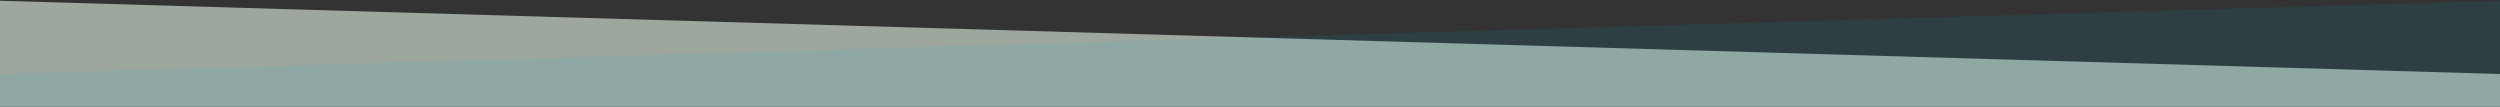 <?xml version="1.0" encoding="UTF-8"?>
<svg id="_レイヤー_2" data-name="レイヤー 2" xmlns="http://www.w3.org/2000/svg" xmlns:xlink="http://www.w3.org/1999/xlink" viewBox="0 0 936 40">
  <rect x="0" y="0" width="936" height="40" fill="#333333" stroke="none"/>
  <defs>
    <style>
      .cls-1 {
        fill: #e6f5e6;
      }

      .cls-1, .cls-2, .cls-3 {
        stroke-width: 0px;
      }

      .cls-4 {
        clip-path: url(#clippath);
      }

      .cls-2 {
        fill: none;
      }

      .cls-3 {
        fill: #00aad2;
        opacity: .1;
      }

      .cls-5 {
        opacity: .6;
      }
    </style>
    <clipPath id="clippath">
      <rect class="cls-2" width="936" height="40"/>
    </clipPath>
  </defs>
  <g id="_フレーム" data-name="フレーム">
    <g class="cls-4">
      <g>
        <g class="cls-5">
          <polygon class="cls-1" points="980 889 -44 859 -44 -1 980 29 980 889"/>
        </g>
        <polygon class="cls-3" points="-44 889 980 859 980 -1 -44 29 -44 889"/>
      </g>
    </g>
  </g>
</svg>